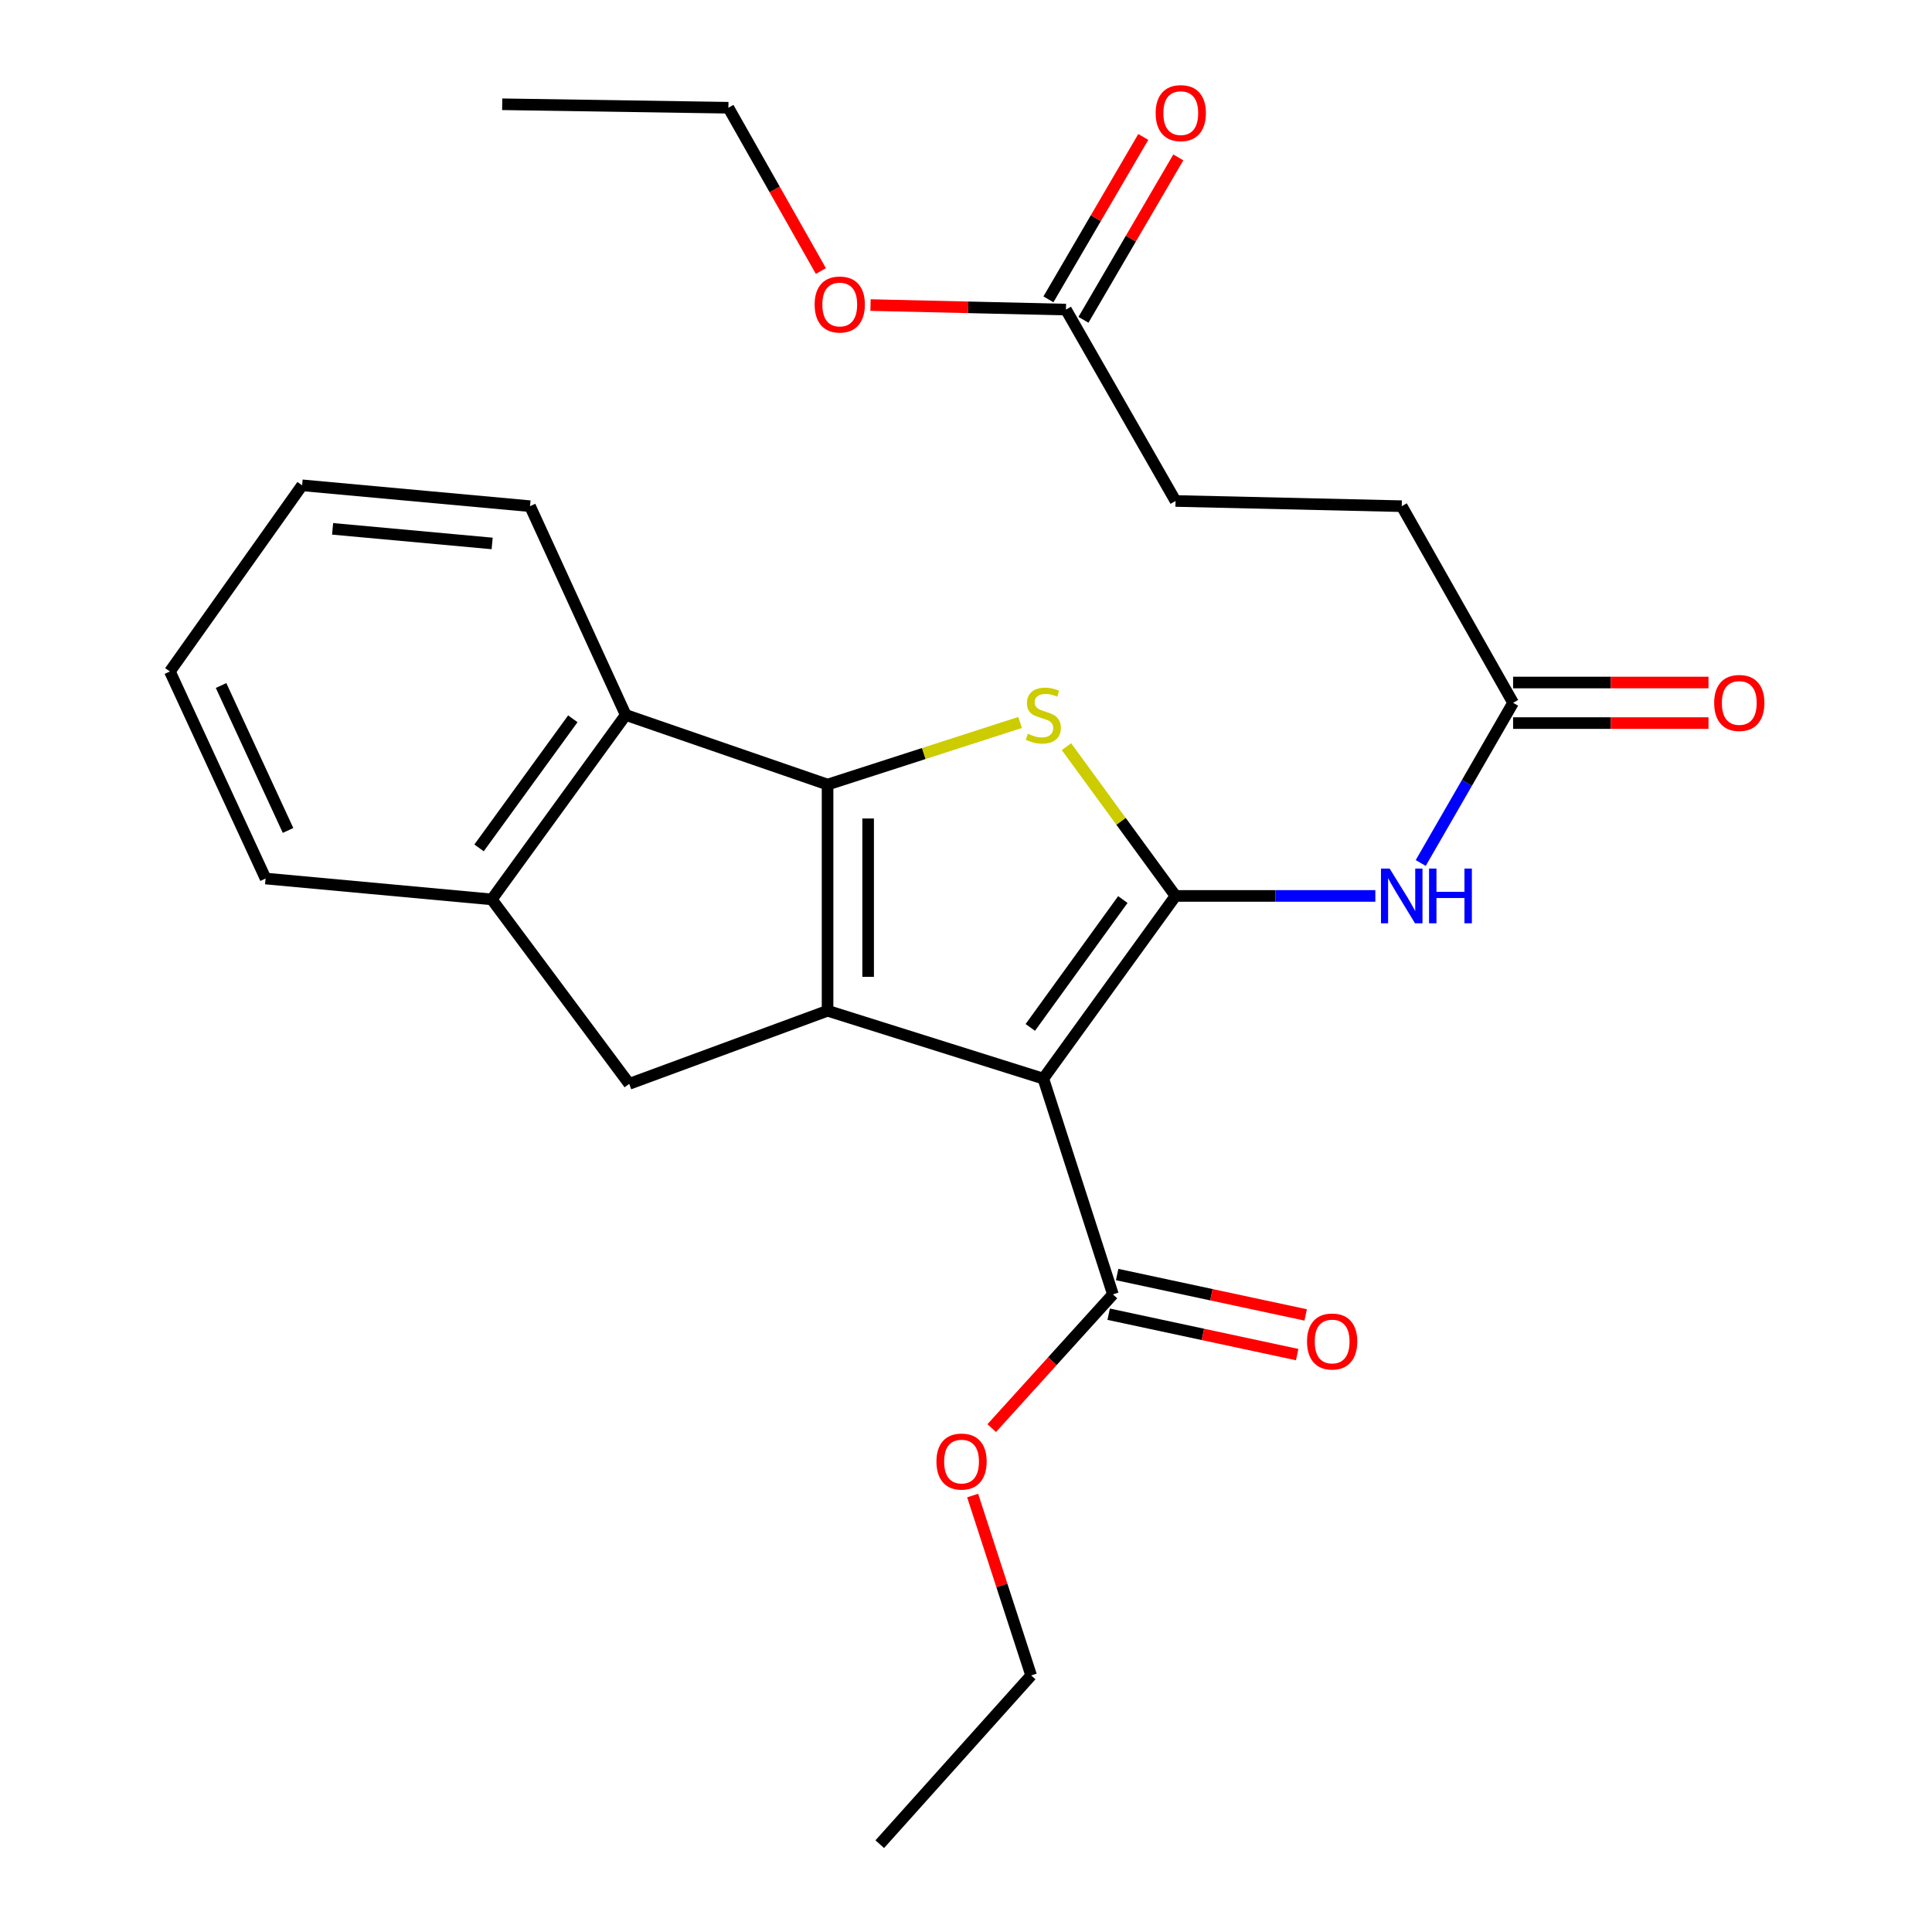 <?xml version='1.0' encoding='iso-8859-1'?>
<svg version='1.1' baseProfile='full'
              xmlns='http://www.w3.org/2000/svg'
                      xmlns:rdkit='http://www.rdkit.org/xml'
                      xmlns:xlink='http://www.w3.org/1999/xlink'
                  xml:space='preserve'
width='1000px' height='1000px' viewBox='0 0 1000 1000'>
<!-- END OF HEADER -->
<rect style='opacity:1.0;fill:#FFFFFF;stroke:none' width='1000' height='1000' x='0' y='0'> </rect>
<path class='bond-0' d='M 428.345,406.092 L 428.345,523.167' style='fill:none;fill-rule:evenodd;stroke:#000000;stroke-width:6px;stroke-linecap:butt;stroke-linejoin:miter;stroke-opacity:1' />
<path class='bond-0' d='M 449.343,423.653 L 449.343,505.605' style='fill:none;fill-rule:evenodd;stroke:#000000;stroke-width:6px;stroke-linecap:butt;stroke-linejoin:miter;stroke-opacity:1' />
<path class='bond-1' d='M 428.345,406.092 L 478.175,390.018' style='fill:none;fill-rule:evenodd;stroke:#000000;stroke-width:6px;stroke-linecap:butt;stroke-linejoin:miter;stroke-opacity:1' />
<path class='bond-1' d='M 478.175,390.018 L 528.005,373.944' style='fill:none;fill-rule:evenodd;stroke:#CCCC00;stroke-width:6px;stroke-linecap:butt;stroke-linejoin:miter;stroke-opacity:1' />
<path class='bond-2' d='M 428.345,406.092 L 323.88,370.068' style='fill:none;fill-rule:evenodd;stroke:#000000;stroke-width:6px;stroke-linecap:butt;stroke-linejoin:miter;stroke-opacity:1' />
<path class='bond-3' d='M 428.345,523.167 L 325.688,560.998' style='fill:none;fill-rule:evenodd;stroke:#000000;stroke-width:6px;stroke-linecap:butt;stroke-linejoin:miter;stroke-opacity:1' />
<path class='bond-4' d='M 428.345,523.167 L 540.019,558.291' style='fill:none;fill-rule:evenodd;stroke:#000000;stroke-width:6px;stroke-linecap:butt;stroke-linejoin:miter;stroke-opacity:1' />
<path class='bond-5' d='M 540.019,558.291 L 608.46,463.731' style='fill:none;fill-rule:evenodd;stroke:#000000;stroke-width:6px;stroke-linecap:butt;stroke-linejoin:miter;stroke-opacity:1' />
<path class='bond-5' d='M 533.275,531.796 L 581.184,465.603' style='fill:none;fill-rule:evenodd;stroke:#000000;stroke-width:6px;stroke-linecap:butt;stroke-linejoin:miter;stroke-opacity:1' />
<path class='bond-6' d='M 540.019,558.291 L 576.042,669.965' style='fill:none;fill-rule:evenodd;stroke:#000000;stroke-width:6px;stroke-linecap:butt;stroke-linejoin:miter;stroke-opacity:1' />
<path class='bond-7' d='M 608.46,463.731 L 580.23,425.097' style='fill:none;fill-rule:evenodd;stroke:#000000;stroke-width:6px;stroke-linecap:butt;stroke-linejoin:miter;stroke-opacity:1' />
<path class='bond-7' d='M 580.23,425.097 L 551.999,386.463' style='fill:none;fill-rule:evenodd;stroke:#CCCC00;stroke-width:6px;stroke-linecap:butt;stroke-linejoin:miter;stroke-opacity:1' />
<path class='bond-8' d='M 608.46,463.731 L 660.164,463.731' style='fill:none;fill-rule:evenodd;stroke:#000000;stroke-width:6px;stroke-linecap:butt;stroke-linejoin:miter;stroke-opacity:1' />
<path class='bond-8' d='M 660.164,463.731 L 711.869,463.731' style='fill:none;fill-rule:evenodd;stroke:#0000FF;stroke-width:6px;stroke-linecap:butt;stroke-linejoin:miter;stroke-opacity:1' />
<path class='bond-9' d='M 735.364,446.686 L 759.269,405.228' style='fill:none;fill-rule:evenodd;stroke:#0000FF;stroke-width:6px;stroke-linecap:butt;stroke-linejoin:miter;stroke-opacity:1' />
<path class='bond-9' d='M 759.269,405.228 L 783.175,363.769' style='fill:none;fill-rule:evenodd;stroke:#000000;stroke-width:6px;stroke-linecap:butt;stroke-linejoin:miter;stroke-opacity:1' />
<path class='bond-10' d='M 576.042,669.965 L 544.679,704.574' style='fill:none;fill-rule:evenodd;stroke:#000000;stroke-width:6px;stroke-linecap:butt;stroke-linejoin:miter;stroke-opacity:1' />
<path class='bond-10' d='M 544.679,704.574 L 513.317,739.182' style='fill:none;fill-rule:evenodd;stroke:#FF0000;stroke-width:6px;stroke-linecap:butt;stroke-linejoin:miter;stroke-opacity:1' />
<path class='bond-11' d='M 573.842,680.231 L 622.627,690.683' style='fill:none;fill-rule:evenodd;stroke:#000000;stroke-width:6px;stroke-linecap:butt;stroke-linejoin:miter;stroke-opacity:1' />
<path class='bond-11' d='M 622.627,690.683 L 671.412,701.135' style='fill:none;fill-rule:evenodd;stroke:#FF0000;stroke-width:6px;stroke-linecap:butt;stroke-linejoin:miter;stroke-opacity:1' />
<path class='bond-11' d='M 578.241,659.699 L 627.026,670.151' style='fill:none;fill-rule:evenodd;stroke:#000000;stroke-width:6px;stroke-linecap:butt;stroke-linejoin:miter;stroke-opacity:1' />
<path class='bond-11' d='M 627.026,670.151 L 675.811,680.603' style='fill:none;fill-rule:evenodd;stroke:#FF0000;stroke-width:6px;stroke-linecap:butt;stroke-linejoin:miter;stroke-opacity:1' />
<path class='bond-12' d='M 503.443,774.091 L 518.581,820.642' style='fill:none;fill-rule:evenodd;stroke:#FF0000;stroke-width:6px;stroke-linecap:butt;stroke-linejoin:miter;stroke-opacity:1' />
<path class='bond-12' d='M 518.581,820.642 L 533.719,867.194' style='fill:none;fill-rule:evenodd;stroke:#000000;stroke-width:6px;stroke-linecap:butt;stroke-linejoin:miter;stroke-opacity:1' />
<path class='bond-13' d='M 533.719,867.194 L 455.362,954.545' style='fill:none;fill-rule:evenodd;stroke:#000000;stroke-width:6px;stroke-linecap:butt;stroke-linejoin:miter;stroke-opacity:1' />
<path class='bond-14' d='M 783.175,374.268 L 833.749,374.268' style='fill:none;fill-rule:evenodd;stroke:#000000;stroke-width:6px;stroke-linecap:butt;stroke-linejoin:miter;stroke-opacity:1' />
<path class='bond-14' d='M 833.749,374.268 L 884.323,374.268' style='fill:none;fill-rule:evenodd;stroke:#FF0000;stroke-width:6px;stroke-linecap:butt;stroke-linejoin:miter;stroke-opacity:1' />
<path class='bond-14' d='M 783.175,353.27 L 833.749,353.27' style='fill:none;fill-rule:evenodd;stroke:#000000;stroke-width:6px;stroke-linecap:butt;stroke-linejoin:miter;stroke-opacity:1' />
<path class='bond-14' d='M 833.749,353.27 L 884.323,353.27' style='fill:none;fill-rule:evenodd;stroke:#FF0000;stroke-width:6px;stroke-linecap:butt;stroke-linejoin:miter;stroke-opacity:1' />
<path class='bond-15' d='M 783.175,363.769 L 725.535,261.999' style='fill:none;fill-rule:evenodd;stroke:#000000;stroke-width:6px;stroke-linecap:butt;stroke-linejoin:miter;stroke-opacity:1' />
<path class='bond-16' d='M 323.88,370.068 L 254.54,465.527' style='fill:none;fill-rule:evenodd;stroke:#000000;stroke-width:6px;stroke-linecap:butt;stroke-linejoin:miter;stroke-opacity:1' />
<path class='bond-16' d='M 296.49,372.047 L 247.952,438.868' style='fill:none;fill-rule:evenodd;stroke:#000000;stroke-width:6px;stroke-linecap:butt;stroke-linejoin:miter;stroke-opacity:1' />
<path class='bond-17' d='M 323.88,370.068 L 274.348,261.999' style='fill:none;fill-rule:evenodd;stroke:#000000;stroke-width:6px;stroke-linecap:butt;stroke-linejoin:miter;stroke-opacity:1' />
<path class='bond-18' d='M 254.54,465.527 L 325.688,560.998' style='fill:none;fill-rule:evenodd;stroke:#000000;stroke-width:6px;stroke-linecap:butt;stroke-linejoin:miter;stroke-opacity:1' />
<path class='bond-19' d='M 254.54,465.527 L 137.465,454.725' style='fill:none;fill-rule:evenodd;stroke:#000000;stroke-width:6px;stroke-linecap:butt;stroke-linejoin:miter;stroke-opacity:1' />
<path class='bond-20' d='M 274.348,261.999 L 156.375,251.197' style='fill:none;fill-rule:evenodd;stroke:#000000;stroke-width:6px;stroke-linecap:butt;stroke-linejoin:miter;stroke-opacity:1' />
<path class='bond-20' d='M 254.738,281.289 L 172.157,273.728' style='fill:none;fill-rule:evenodd;stroke:#000000;stroke-width:6px;stroke-linecap:butt;stroke-linejoin:miter;stroke-opacity:1' />
<path class='bond-21' d='M 156.375,251.197 L 87.934,347.554' style='fill:none;fill-rule:evenodd;stroke:#000000;stroke-width:6px;stroke-linecap:butt;stroke-linejoin:miter;stroke-opacity:1' />
<path class='bond-22' d='M 87.934,347.554 L 137.465,454.725' style='fill:none;fill-rule:evenodd;stroke:#000000;stroke-width:6px;stroke-linecap:butt;stroke-linejoin:miter;stroke-opacity:1' />
<path class='bond-22' d='M 114.424,354.82 L 149.096,429.84' style='fill:none;fill-rule:evenodd;stroke:#000000;stroke-width:6px;stroke-linecap:butt;stroke-linejoin:miter;stroke-opacity:1' />
<path class='bond-23' d='M 551.731,160.241 L 608.46,259.304' style='fill:none;fill-rule:evenodd;stroke:#000000;stroke-width:6px;stroke-linecap:butt;stroke-linejoin:miter;stroke-opacity:1' />
<path class='bond-24' d='M 551.731,160.241 L 501.157,159.072' style='fill:none;fill-rule:evenodd;stroke:#000000;stroke-width:6px;stroke-linecap:butt;stroke-linejoin:miter;stroke-opacity:1' />
<path class='bond-24' d='M 501.157,159.072 L 450.584,157.903' style='fill:none;fill-rule:evenodd;stroke:#FF0000;stroke-width:6px;stroke-linecap:butt;stroke-linejoin:miter;stroke-opacity:1' />
<path class='bond-25' d='M 560.797,165.536 L 585.344,123.504' style='fill:none;fill-rule:evenodd;stroke:#000000;stroke-width:6px;stroke-linecap:butt;stroke-linejoin:miter;stroke-opacity:1' />
<path class='bond-25' d='M 585.344,123.504 L 609.892,81.472' style='fill:none;fill-rule:evenodd;stroke:#FF0000;stroke-width:6px;stroke-linecap:butt;stroke-linejoin:miter;stroke-opacity:1' />
<path class='bond-25' d='M 542.665,154.946 L 567.212,112.914' style='fill:none;fill-rule:evenodd;stroke:#000000;stroke-width:6px;stroke-linecap:butt;stroke-linejoin:miter;stroke-opacity:1' />
<path class='bond-25' d='M 567.212,112.914 L 591.76,70.883' style='fill:none;fill-rule:evenodd;stroke:#FF0000;stroke-width:6px;stroke-linecap:butt;stroke-linejoin:miter;stroke-opacity:1' />
<path class='bond-26' d='M 608.46,259.304 L 725.535,261.999' style='fill:none;fill-rule:evenodd;stroke:#000000;stroke-width:6px;stroke-linecap:butt;stroke-linejoin:miter;stroke-opacity:1' />
<path class='bond-27' d='M 424.889,140.291 L 400.953,98.028' style='fill:none;fill-rule:evenodd;stroke:#FF0000;stroke-width:6px;stroke-linecap:butt;stroke-linejoin:miter;stroke-opacity:1' />
<path class='bond-27' d='M 400.953,98.028 L 377.017,55.765' style='fill:none;fill-rule:evenodd;stroke:#000000;stroke-width:6px;stroke-linecap:butt;stroke-linejoin:miter;stroke-opacity:1' />
<path class='bond-28' d='M 377.017,55.765 L 259.942,53.968' style='fill:none;fill-rule:evenodd;stroke:#000000;stroke-width:6px;stroke-linecap:butt;stroke-linejoin:miter;stroke-opacity:1' />
<path  class='atom-4' d='M 532.019 379.788
Q 532.339 379.908, 533.659 380.468
Q 534.979 381.028, 536.419 381.388
Q 537.899 381.708, 539.339 381.708
Q 542.019 381.708, 543.579 380.428
Q 545.139 379.108, 545.139 376.828
Q 545.139 375.268, 544.339 374.308
Q 543.579 373.348, 542.379 372.828
Q 541.179 372.308, 539.179 371.708
Q 536.659 370.948, 535.139 370.228
Q 533.659 369.508, 532.579 367.988
Q 531.539 366.468, 531.539 363.908
Q 531.539 360.348, 533.939 358.148
Q 536.379 355.948, 541.179 355.948
Q 544.459 355.948, 548.179 357.508
L 547.259 360.588
Q 543.859 359.188, 541.299 359.188
Q 538.539 359.188, 537.019 360.348
Q 535.499 361.468, 535.539 363.428
Q 535.539 364.948, 536.299 365.868
Q 537.099 366.788, 538.219 367.308
Q 539.379 367.828, 541.299 368.428
Q 543.859 369.228, 545.379 370.028
Q 546.899 370.828, 547.979 372.468
Q 549.099 374.068, 549.099 376.828
Q 549.099 380.748, 546.459 382.868
Q 543.859 384.948, 539.499 384.948
Q 536.979 384.948, 535.059 384.388
Q 533.179 383.868, 530.939 382.948
L 532.019 379.788
' fill='#CCCC00'/>
<path  class='atom-5' d='M 719.275 449.571
L 728.555 464.571
Q 729.475 466.051, 730.955 468.731
Q 732.435 471.411, 732.515 471.571
L 732.515 449.571
L 736.275 449.571
L 736.275 477.891
L 732.395 477.891
L 722.435 461.491
Q 721.275 459.571, 720.035 457.371
Q 718.835 455.171, 718.475 454.491
L 718.475 477.891
L 714.795 477.891
L 714.795 449.571
L 719.275 449.571
' fill='#0000FF'/>
<path  class='atom-5' d='M 739.675 449.571
L 743.515 449.571
L 743.515 461.611
L 757.995 461.611
L 757.995 449.571
L 761.835 449.571
L 761.835 477.891
L 757.995 477.891
L 757.995 464.811
L 743.515 464.811
L 743.515 477.891
L 739.675 477.891
L 739.675 449.571
' fill='#0000FF'/>
<path  class='atom-7' d='M 484.696 756.498
Q 484.696 749.698, 488.056 745.898
Q 491.416 742.098, 497.696 742.098
Q 503.976 742.098, 507.336 745.898
Q 510.696 749.698, 510.696 756.498
Q 510.696 763.378, 507.296 767.298
Q 503.896 771.178, 497.696 771.178
Q 491.456 771.178, 488.056 767.298
Q 484.696 763.418, 484.696 756.498
M 497.696 767.978
Q 502.016 767.978, 504.336 765.098
Q 506.696 762.178, 506.696 756.498
Q 506.696 750.938, 504.336 748.138
Q 502.016 745.298, 497.696 745.298
Q 493.376 745.298, 491.016 748.098
Q 488.696 750.898, 488.696 756.498
Q 488.696 762.218, 491.016 765.098
Q 493.376 767.978, 497.696 767.978
' fill='#FF0000'/>
<path  class='atom-9' d='M 676.512 694.356
Q 676.512 687.556, 679.872 683.756
Q 683.232 679.956, 689.512 679.956
Q 695.792 679.956, 699.152 683.756
Q 702.512 687.556, 702.512 694.356
Q 702.512 701.236, 699.112 705.156
Q 695.712 709.036, 689.512 709.036
Q 683.272 709.036, 679.872 705.156
Q 676.512 701.276, 676.512 694.356
M 689.512 705.836
Q 693.832 705.836, 696.152 702.956
Q 698.512 700.036, 698.512 694.356
Q 698.512 688.796, 696.152 685.996
Q 693.832 683.156, 689.512 683.156
Q 685.192 683.156, 682.832 685.956
Q 680.512 688.756, 680.512 694.356
Q 680.512 700.076, 682.832 702.956
Q 685.192 705.836, 689.512 705.836
' fill='#FF0000'/>
<path  class='atom-12' d='M 887.25 363.849
Q 887.25 357.049, 890.61 353.249
Q 893.97 349.449, 900.25 349.449
Q 906.53 349.449, 909.89 353.249
Q 913.25 357.049, 913.25 363.849
Q 913.25 370.729, 909.85 374.649
Q 906.45 378.529, 900.25 378.529
Q 894.01 378.529, 890.61 374.649
Q 887.25 370.769, 887.25 363.849
M 900.25 375.329
Q 904.57 375.329, 906.89 372.449
Q 909.25 369.529, 909.25 363.849
Q 909.25 358.289, 906.89 355.489
Q 904.57 352.649, 900.25 352.649
Q 895.93 352.649, 893.57 355.449
Q 891.25 358.249, 891.25 363.849
Q 891.25 369.569, 893.57 372.449
Q 895.93 375.329, 900.25 375.329
' fill='#FF0000'/>
<path  class='atom-22' d='M 421.656 157.615
Q 421.656 150.815, 425.016 147.015
Q 428.376 143.215, 434.656 143.215
Q 440.936 143.215, 444.296 147.015
Q 447.656 150.815, 447.656 157.615
Q 447.656 164.495, 444.256 168.415
Q 440.856 172.295, 434.656 172.295
Q 428.416 172.295, 425.016 168.415
Q 421.656 164.535, 421.656 157.615
M 434.656 169.095
Q 438.976 169.095, 441.296 166.215
Q 443.656 163.295, 443.656 157.615
Q 443.656 152.055, 441.296 149.255
Q 438.976 146.415, 434.656 146.415
Q 430.336 146.415, 427.976 149.215
Q 425.656 152.015, 425.656 157.615
Q 425.656 163.335, 427.976 166.215
Q 430.336 169.095, 434.656 169.095
' fill='#FF0000'/>
<path  class='atom-23' d='M 598.167 58.551
Q 598.167 51.751, 601.527 47.951
Q 604.887 44.151, 611.167 44.151
Q 617.447 44.151, 620.807 47.951
Q 624.167 51.751, 624.167 58.551
Q 624.167 65.431, 620.767 69.351
Q 617.367 73.231, 611.167 73.231
Q 604.927 73.231, 601.527 69.351
Q 598.167 65.471, 598.167 58.551
M 611.167 70.031
Q 615.487 70.031, 617.807 67.151
Q 620.167 64.231, 620.167 58.551
Q 620.167 52.991, 617.807 50.191
Q 615.487 47.351, 611.167 47.351
Q 606.847 47.351, 604.487 50.151
Q 602.167 52.951, 602.167 58.551
Q 602.167 64.271, 604.487 67.151
Q 606.847 70.031, 611.167 70.031
' fill='#FF0000'/>
</svg>
